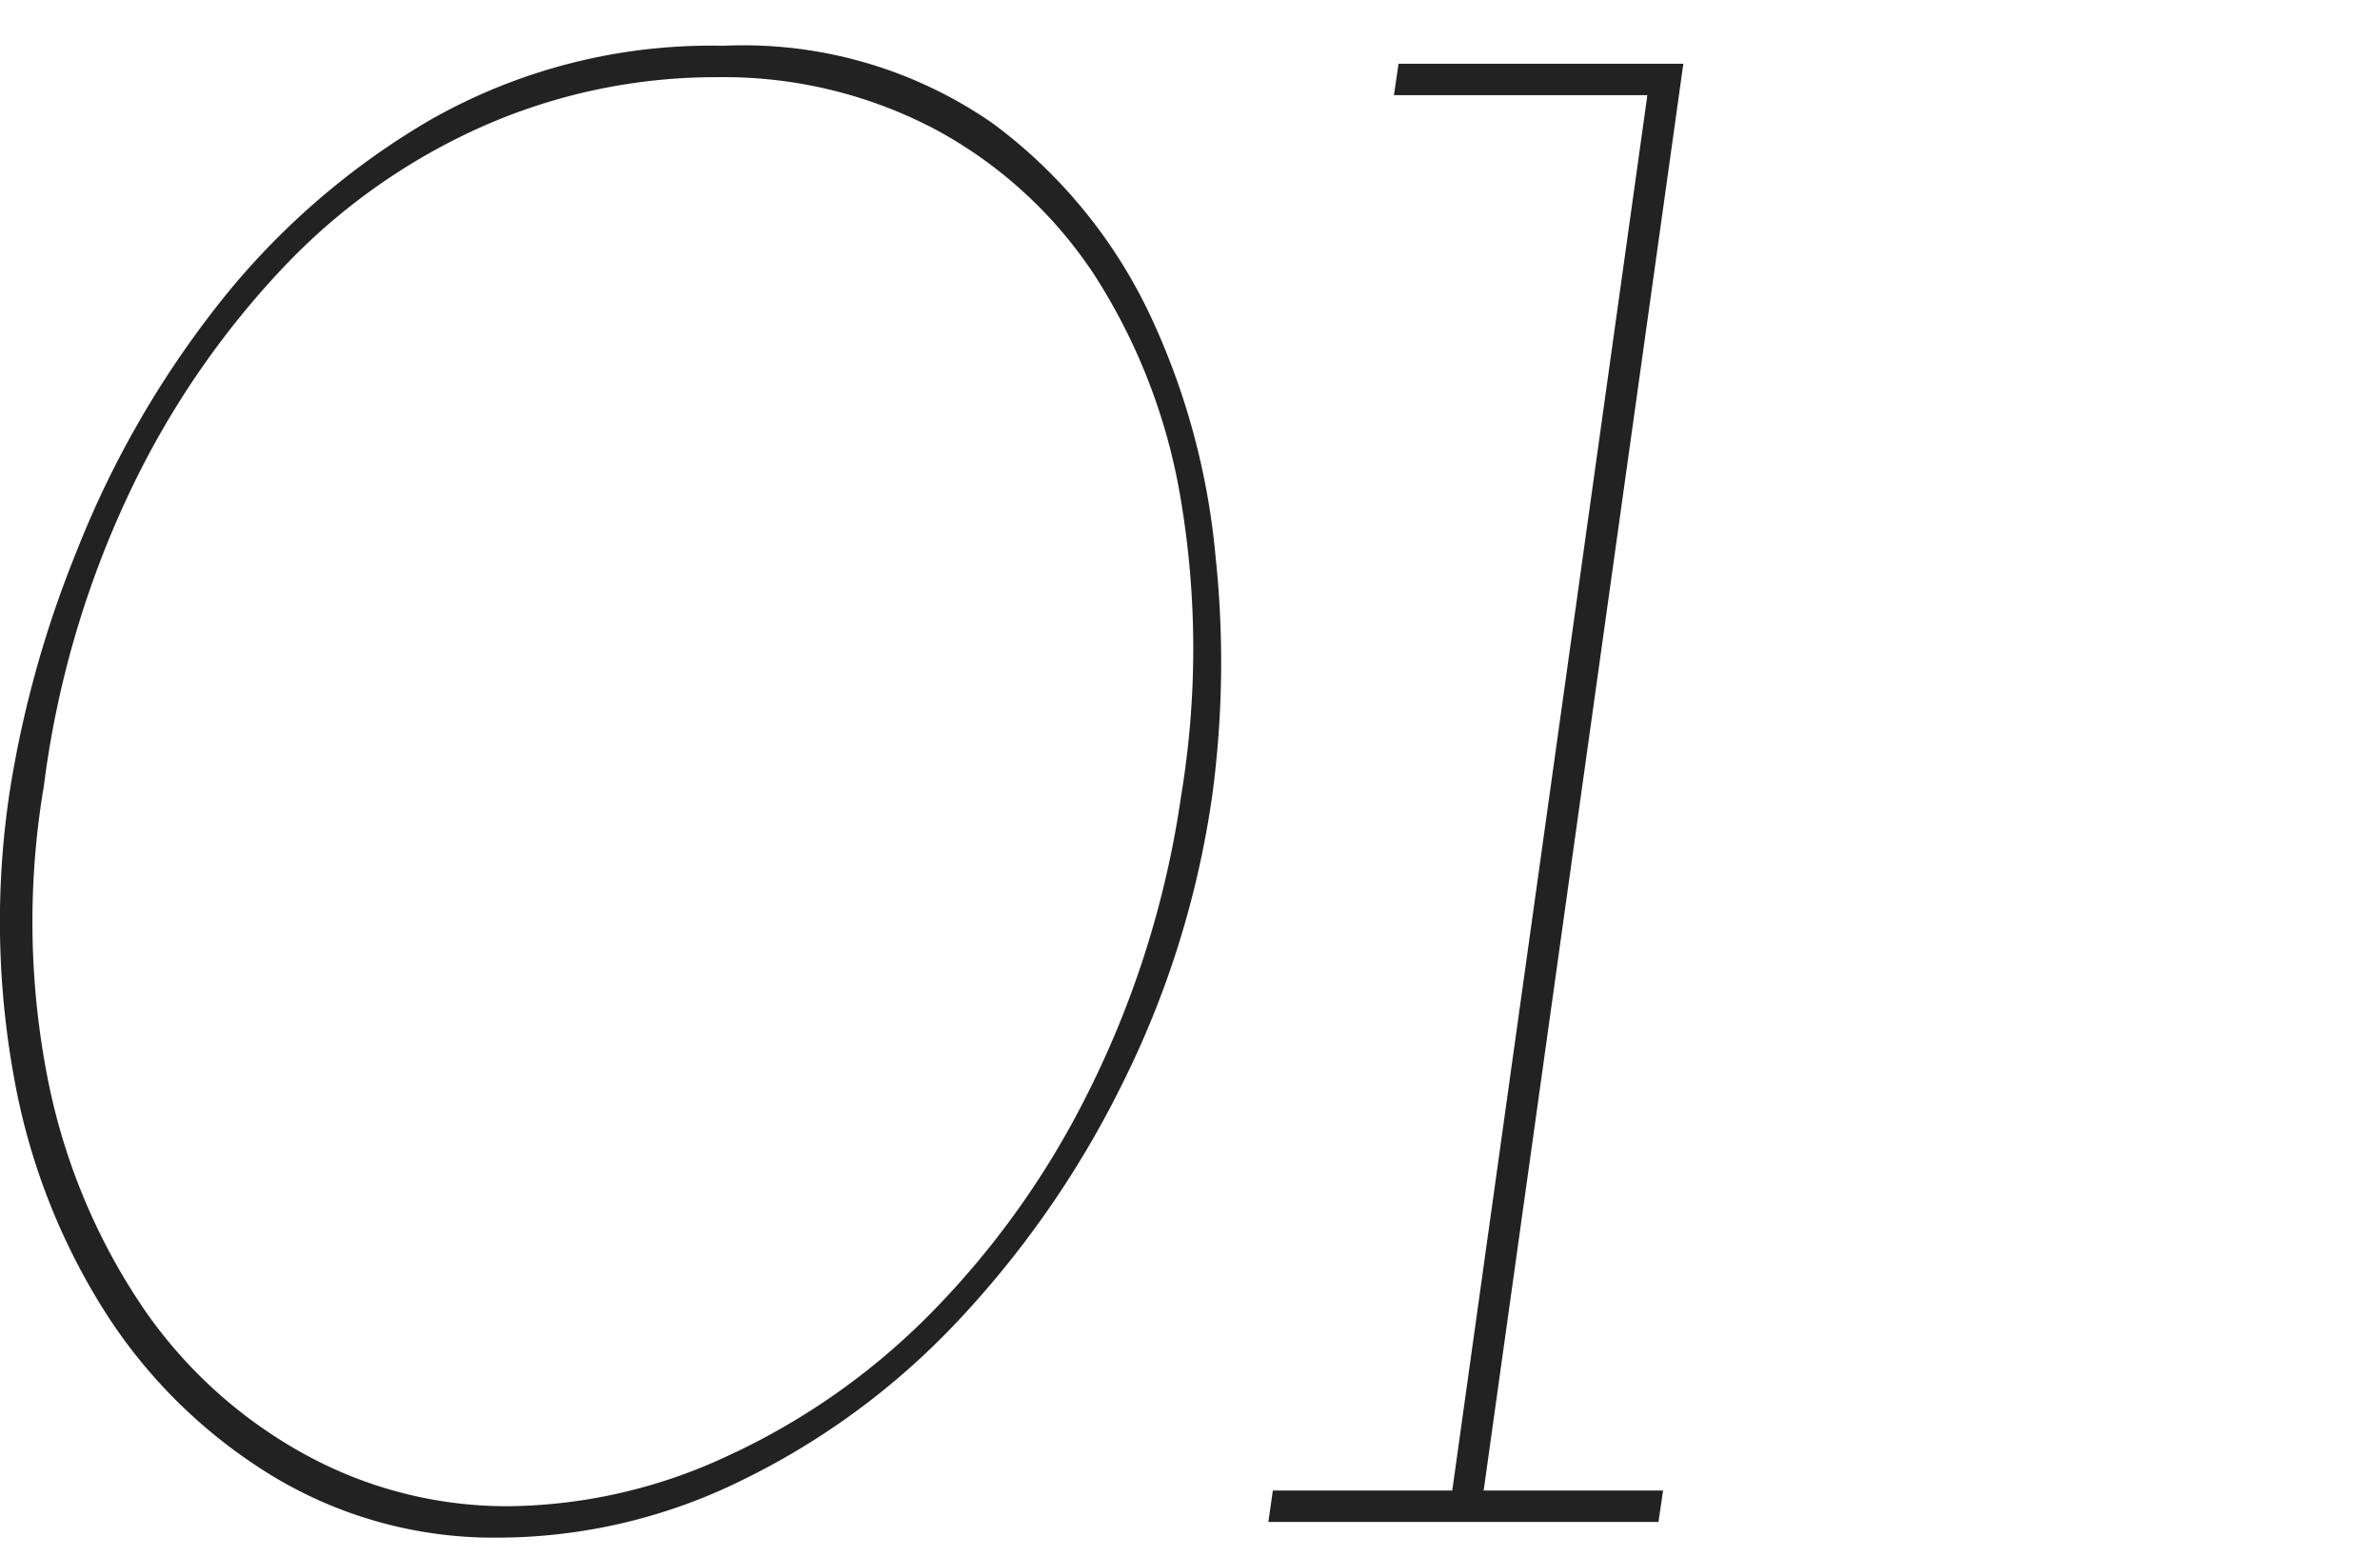 <svg xmlns="http://www.w3.org/2000/svg" width="52" height="34" viewBox="0 0 52 34">
  <g id="グループ_1977" data-name="グループ 1977" transform="translate(-9318 104)">
    <path id="パス_14419" data-name="パス 14419" d="M-18.448-16.023A23.758,23.758,0,0,1-17-21.193a21.365,21.365,0,0,1,3.014-5.292A16.442,16.442,0,0,1-9.31-30.6a12.4,12.4,0,0,1,6.444-1.642,9.548,9.548,0,0,1,5.88,1.691,11.106,11.106,0,0,1,3.43,4.165A15.748,15.748,0,0,1,7.889-21.07a21.814,21.814,0,0,1-.073,5.194A20.542,20.542,0,0,1,5.831-9.531a21.3,21.3,0,0,1-3.6,5.17,16.193,16.193,0,0,1-4.7,3.455A12.087,12.087,0,0,1-7.766.343a9.347,9.347,0,0,1-4.875-1.3,11.311,11.311,0,0,1-3.651-3.5A14.189,14.189,0,0,1-18.35-9.628,18.96,18.96,0,0,1-18.448-16.023Zm.735-.049a17.739,17.739,0,0,0,.1,6.468,13.6,13.6,0,0,0,2.083,4.949A10.241,10.241,0,0,0-12-1.47,9.179,9.179,0,0,0-7.57-.343,11.535,11.535,0,0,0-2.817-1.421,15.1,15.1,0,0,0,1.617-4.508a18.779,18.779,0,0,0,3.5-4.9A21.091,21.091,0,0,0,7.13-15.827a19.636,19.636,0,0,0,0-6.493,12.96,12.96,0,0,0-1.911-4.949A9.625,9.625,0,0,0,1.74-30.429a9.917,9.917,0,0,0-4.753-1.127A12.6,12.6,0,0,0-8.085-30.5a13.579,13.579,0,0,0-4.385,3.087,18.95,18.95,0,0,0-3.357,4.9A21.184,21.184,0,0,0-17.713-16.072ZM9.139-.686h3.92l4.263-30.478H11.785l.1-.686h6.223L13.745-.686h3.92l-.1.686H9.041Z" transform="translate(9336.671 -70.758)" fill="#222"/>
    <rect id="長方形_1962" data-name="長方形 1962" width="52" height="34" transform="translate(9318 -104)" fill="none"/>
  </g>
</svg>
